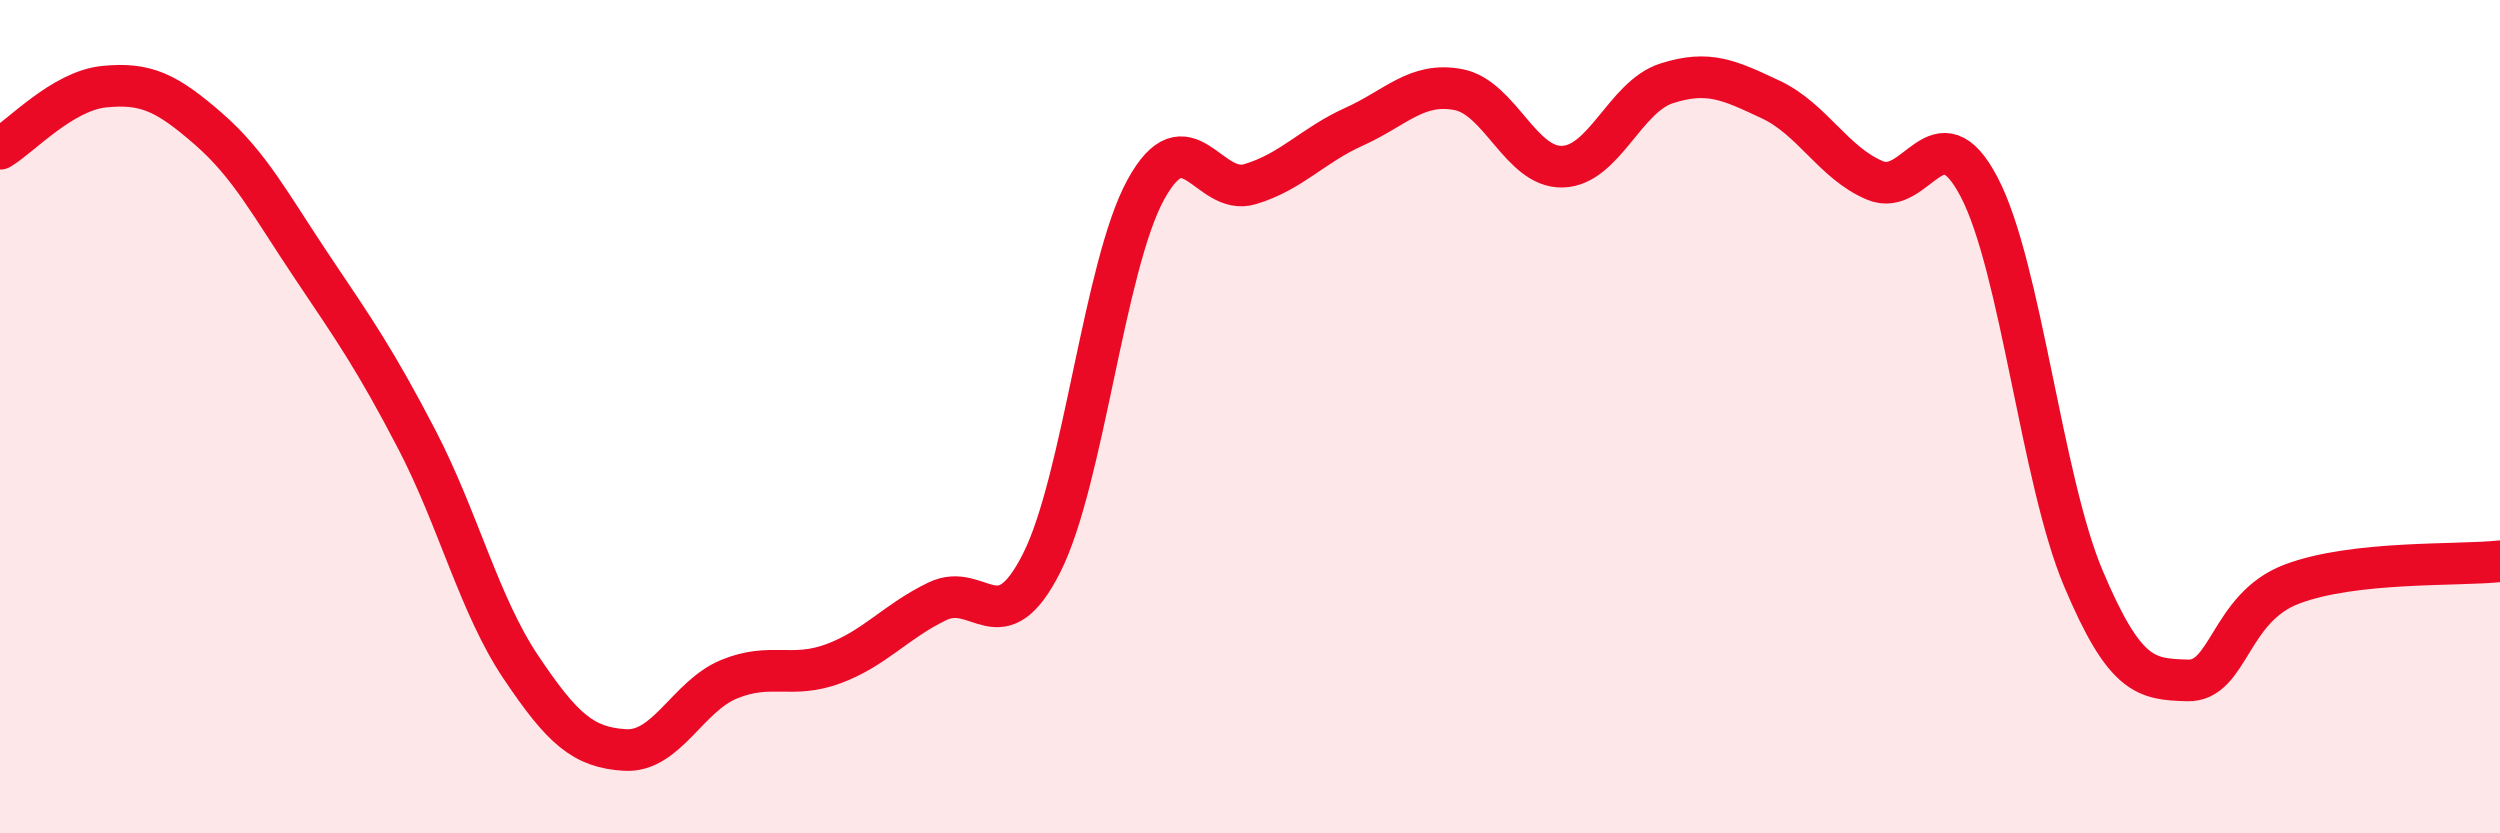 
    <svg width="60" height="20" viewBox="0 0 60 20" xmlns="http://www.w3.org/2000/svg">
      <path
        d="M 0,3.57 C 0.5,3.27 1.5,2.18 2.5,2.08 C 3.5,1.98 4,2.22 5,3.09 C 6,3.96 6.5,4.93 7.5,6.42 C 8.5,7.91 9,8.62 10,10.54 C 11,12.46 11.5,14.52 12.5,16.01 C 13.5,17.5 14,17.94 15,18 C 16,18.06 16.5,16.71 17.5,16.3 C 18.5,15.89 19,16.3 20,15.93 C 21,15.56 21.5,14.91 22.5,14.43 C 23.5,13.95 24,15.49 25,13.51 C 26,11.53 26.5,6.37 27.5,4.55 C 28.5,2.73 29,4.72 30,4.42 C 31,4.12 31.5,3.49 32.5,3.04 C 33.5,2.59 34,1.96 35,2.15 C 36,2.34 36.5,4.03 37.5,4 C 38.5,3.97 39,2.32 40,2 C 41,1.68 41.5,1.92 42.5,2.39 C 43.5,2.86 44,3.91 45,4.33 C 46,4.75 46.5,2.58 47.5,4.49 C 48.5,6.4 49,11.51 50,13.88 C 51,16.25 51.5,16.3 52.5,16.33 C 53.5,16.36 53.5,14.59 55,14.02 C 56.5,13.45 59,13.58 60,13.47L60 20L0 20Z"
        fill="#EB0A25"
        opacity="0.1"
        stroke-linecap="round"
        stroke-linejoin="round"
      />
      <path
        d="M 0,3.57 C 0.5,3.27 1.5,2.18 2.5,2.08 C 3.5,1.98 4,2.22 5,3.09 C 6,3.96 6.5,4.93 7.5,6.42 C 8.5,7.91 9,8.62 10,10.54 C 11,12.46 11.5,14.52 12.5,16.01 C 13.5,17.5 14,17.94 15,18 C 16,18.06 16.5,16.71 17.5,16.3 C 18.5,15.89 19,16.3 20,15.93 C 21,15.56 21.5,14.91 22.5,14.43 C 23.5,13.95 24,15.49 25,13.51 C 26,11.53 26.5,6.37 27.5,4.55 C 28.5,2.73 29,4.72 30,4.42 C 31,4.12 31.5,3.49 32.5,3.04 C 33.5,2.59 34,1.96 35,2.15 C 36,2.34 36.5,4.03 37.5,4 C 38.5,3.97 39,2.32 40,2 C 41,1.68 41.5,1.92 42.5,2.39 C 43.5,2.86 44,3.91 45,4.33 C 46,4.75 46.5,2.58 47.5,4.49 C 48.5,6.4 49,11.51 50,13.88 C 51,16.25 51.5,16.3 52.5,16.33 C 53.5,16.36 53.5,14.59 55,14.02 C 56.5,13.45 59,13.58 60,13.47"
        stroke="#EB0A25"
        stroke-width="1"
        fill="none"
        stroke-linecap="round"
        stroke-linejoin="round"
      />
    </svg>
  